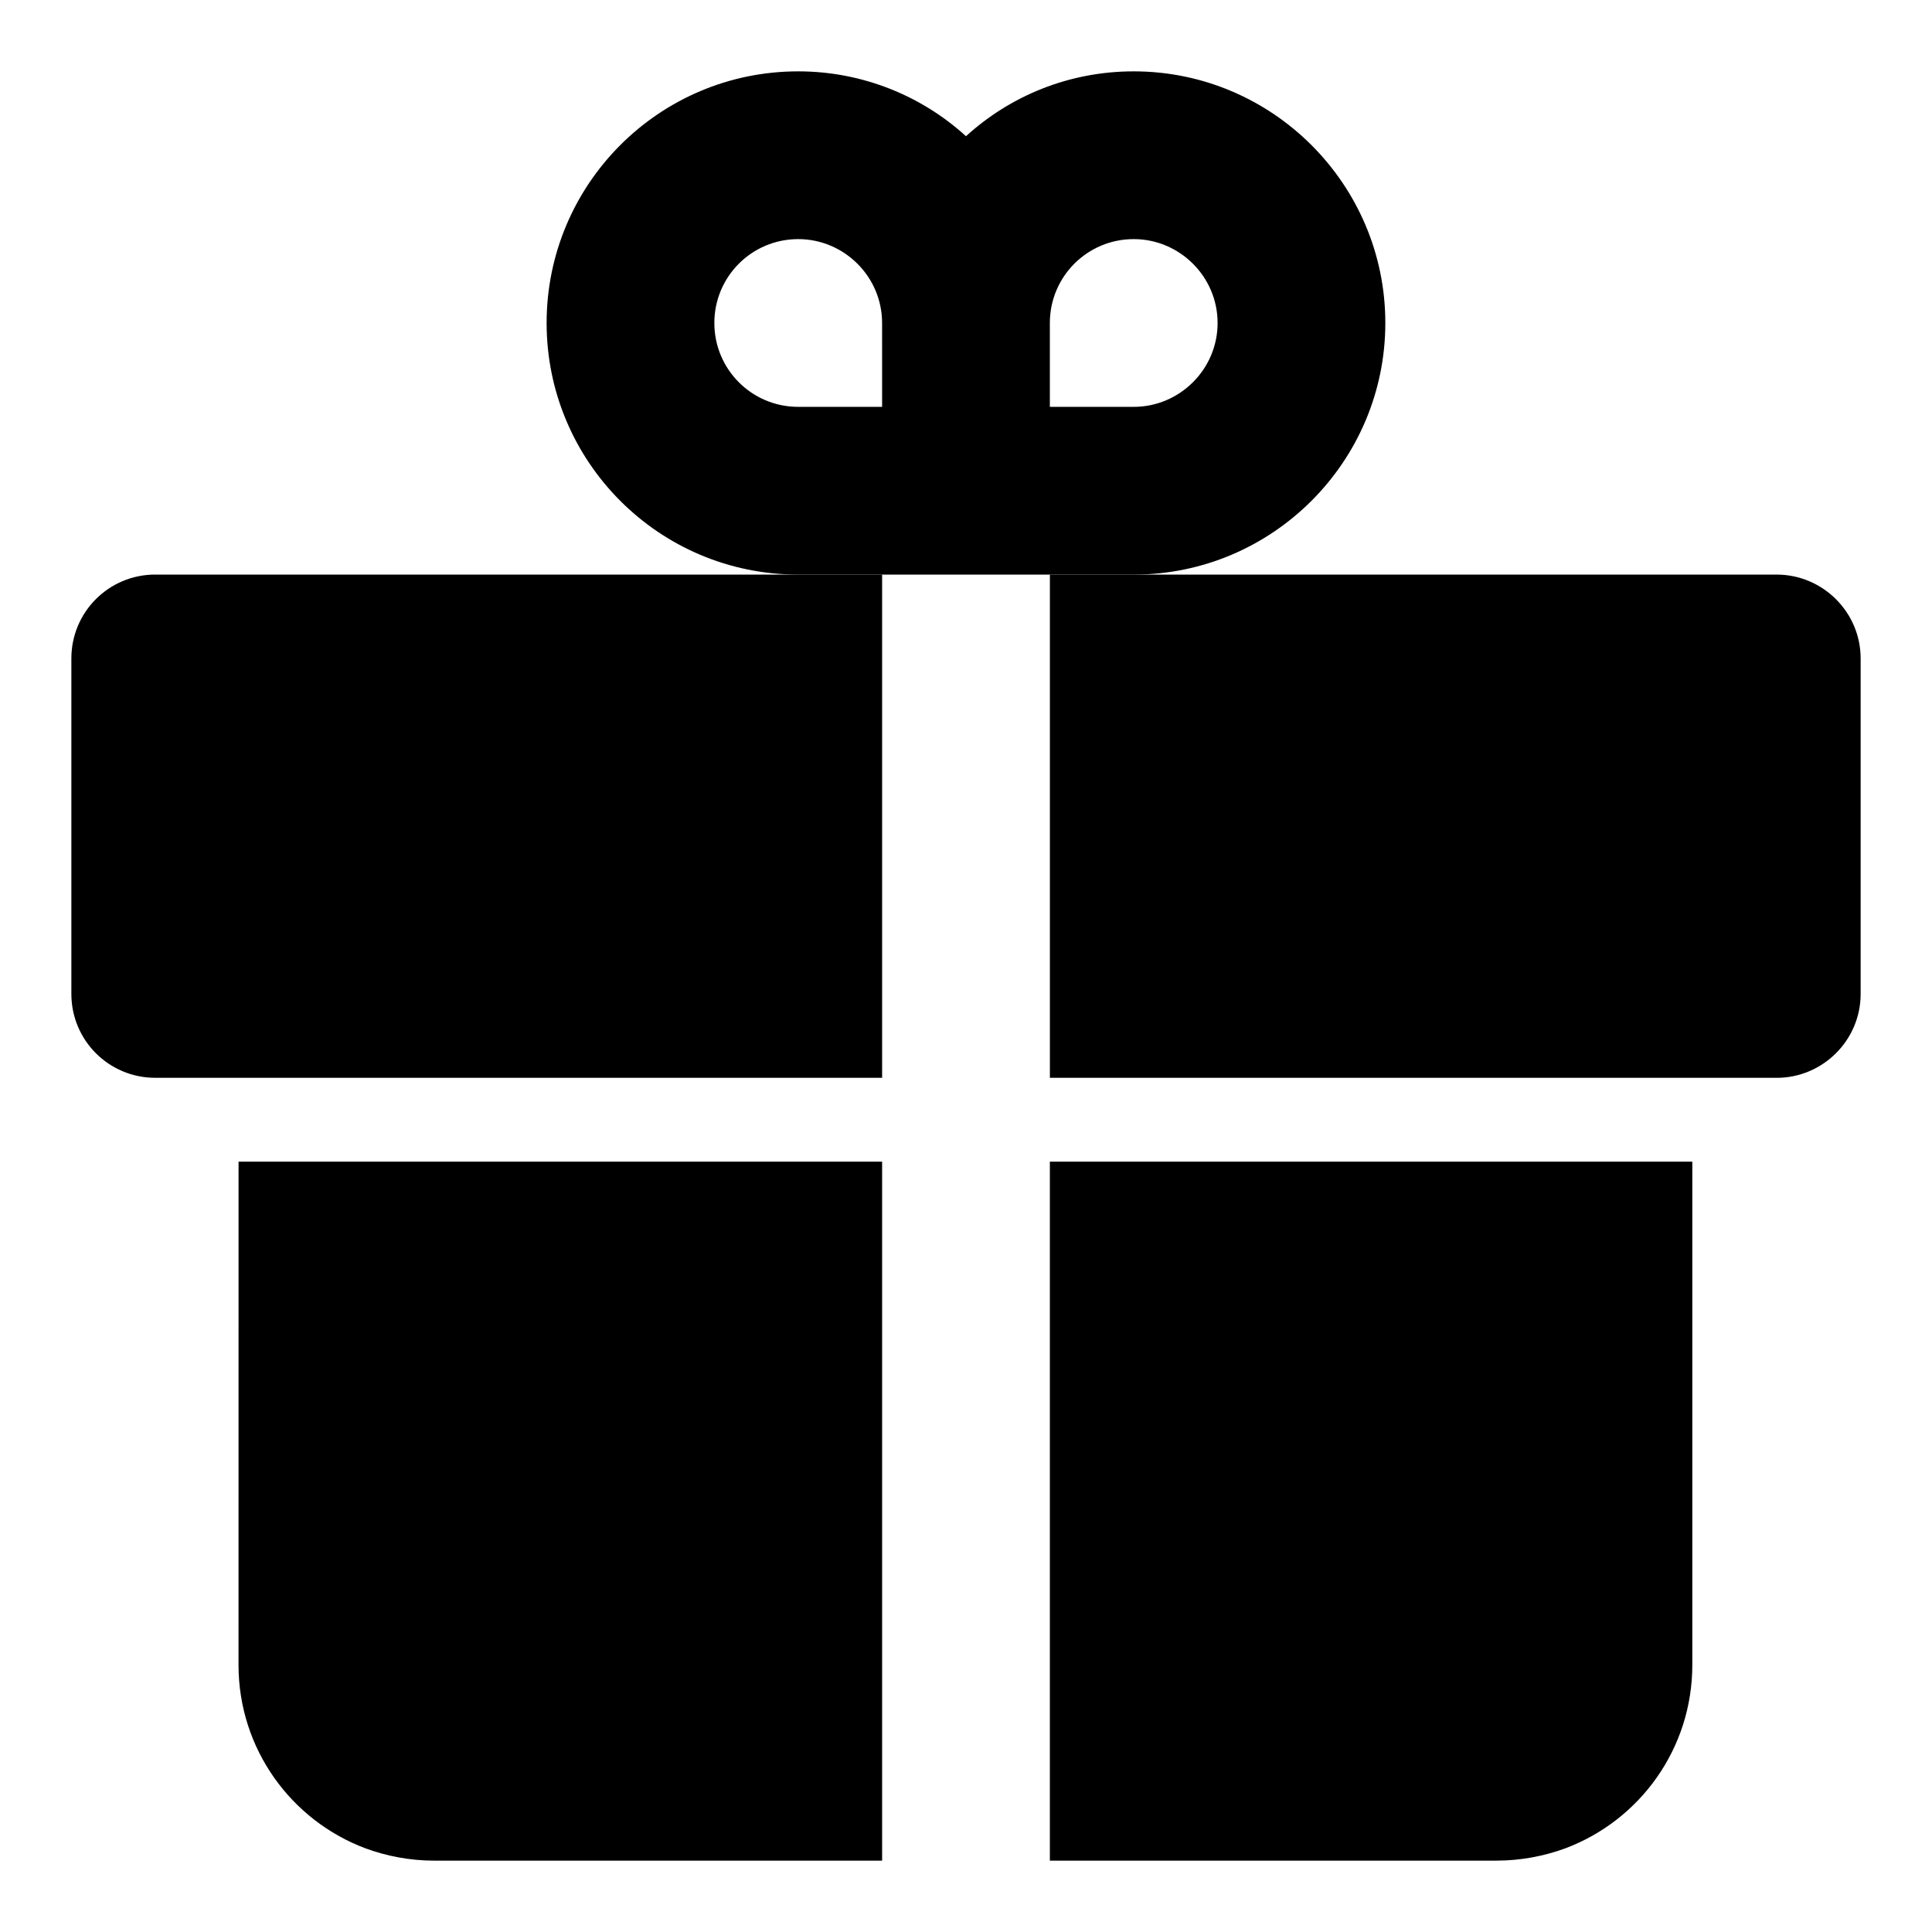 <?xml version="1.0" encoding="UTF-8"?>
<!-- Uploaded to: ICON Repo, www.svgrepo.com, Generator: ICON Repo Mixer Tools -->
<svg fill="#000000" width="800px" height="800px" version="1.1" viewBox="144 144 512 512" xmlns="http://www.w3.org/2000/svg">
 <g>
  <path d="m207.22 451.86h170.55v185.23h-118.7c-6.371 0-12.594-1.184-18.227-3.262-19.707-7.406-33.633-26.375-33.633-48.602z"/>
  <path d="m592.48 451.86v133.36c0 22.227-13.93 41.195-33.637 48.602-5.629 2.074-11.855 3.262-18.227 3.262h-118.39v-185.23z"/>
  <path d="m185.14 296.27h192.63v133.36h-192.63c-12.297-0.004-22.227-9.93-22.227-22.23v-88.906c0-12.301 9.93-22.227 22.227-22.227z"/>
  <path d="m637.09 318.5v88.906c0 12.301-10.078 22.227-22.227 22.227h-192.63v-133.36h192.63c12.148 0.004 22.227 9.93 22.227 22.23z"/>
  <path d="m444.45 162.91c-17.188 0-32.746 6.519-44.453 17.188-11.707-10.668-27.414-17.188-44.457-17.188-36.898 0-66.68 29.934-66.68 66.68 0 36.75 29.785 66.684 66.68 66.684h88.906c36.75 0 66.68-29.934 66.68-66.68 0.004-36.75-29.93-66.684-66.676-66.684zm-111.14 66.684c0-12.301 9.93-22.227 22.227-22.227 12.152 0 22.227 9.93 22.227 22.227l0.004 22.227h-22.23c-12.297 0-22.227-9.93-22.227-22.227zm111.14 22.227h-22.227v-22.227c0-12.301 9.926-22.227 22.227-22.227 12.152 0 22.227 9.93 22.227 22.227s-10.078 22.227-22.227 22.227z"/>
 </g>
</svg>